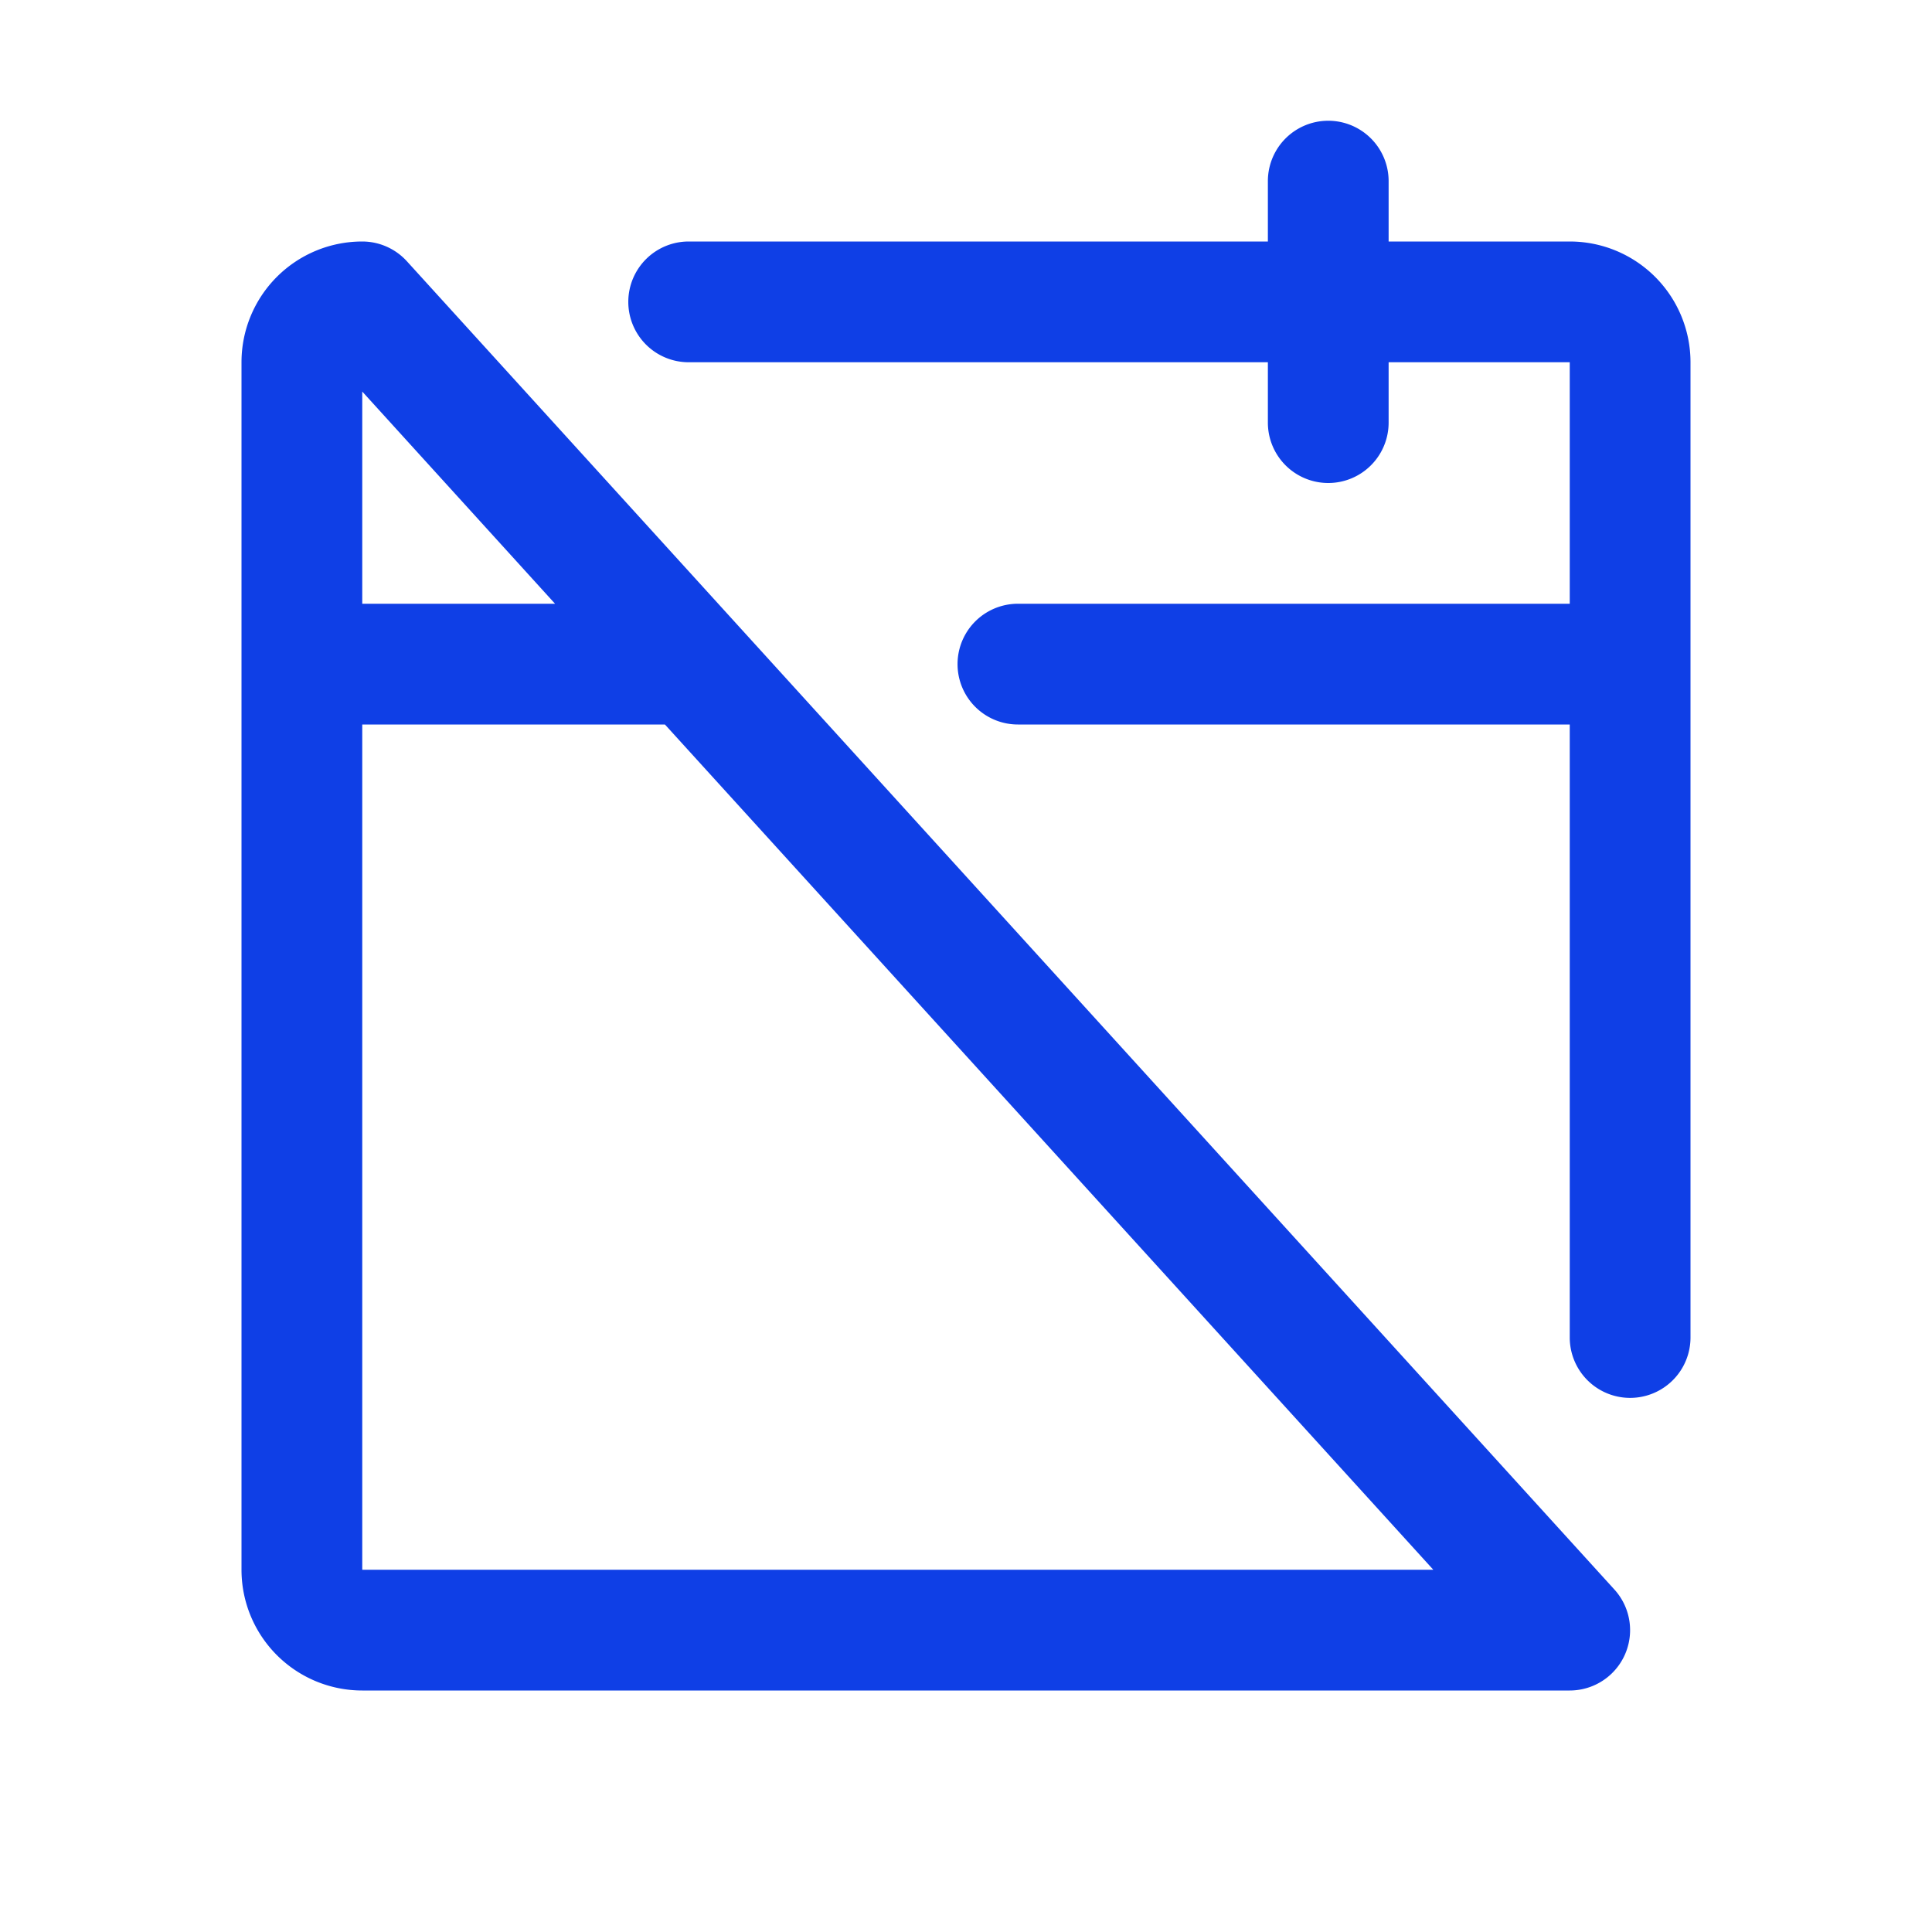 <svg width="24" height="24" fill="none" xmlns="http://www.w3.org/2000/svg"><path d="M5.055 3.246A.75.75 0 004.5 3 1.5 1.5 0 003 4.5v15A1.5 1.5 0 004.5 21h15a.75.75 0 00.555-1.254l-15-16.5zM6.895 7.5H4.5V4.864L6.895 7.5zM4.5 19.5V9h3.76l9.545 10.5H4.5zM21 4.5v12.115a.75.75 0 11-1.5 0V9h-6.855a.75.75 0 110-1.5H19.5v-3h-2.25v.75a.75.75 0 11-1.5 0V4.5H8.555a.75.75 0 010-1.5h7.195v-.75a.75.75 0 111.5 0V3h2.25A1.5 1.5 0 0121 4.5z" fill="#0F3FE6"/></svg>